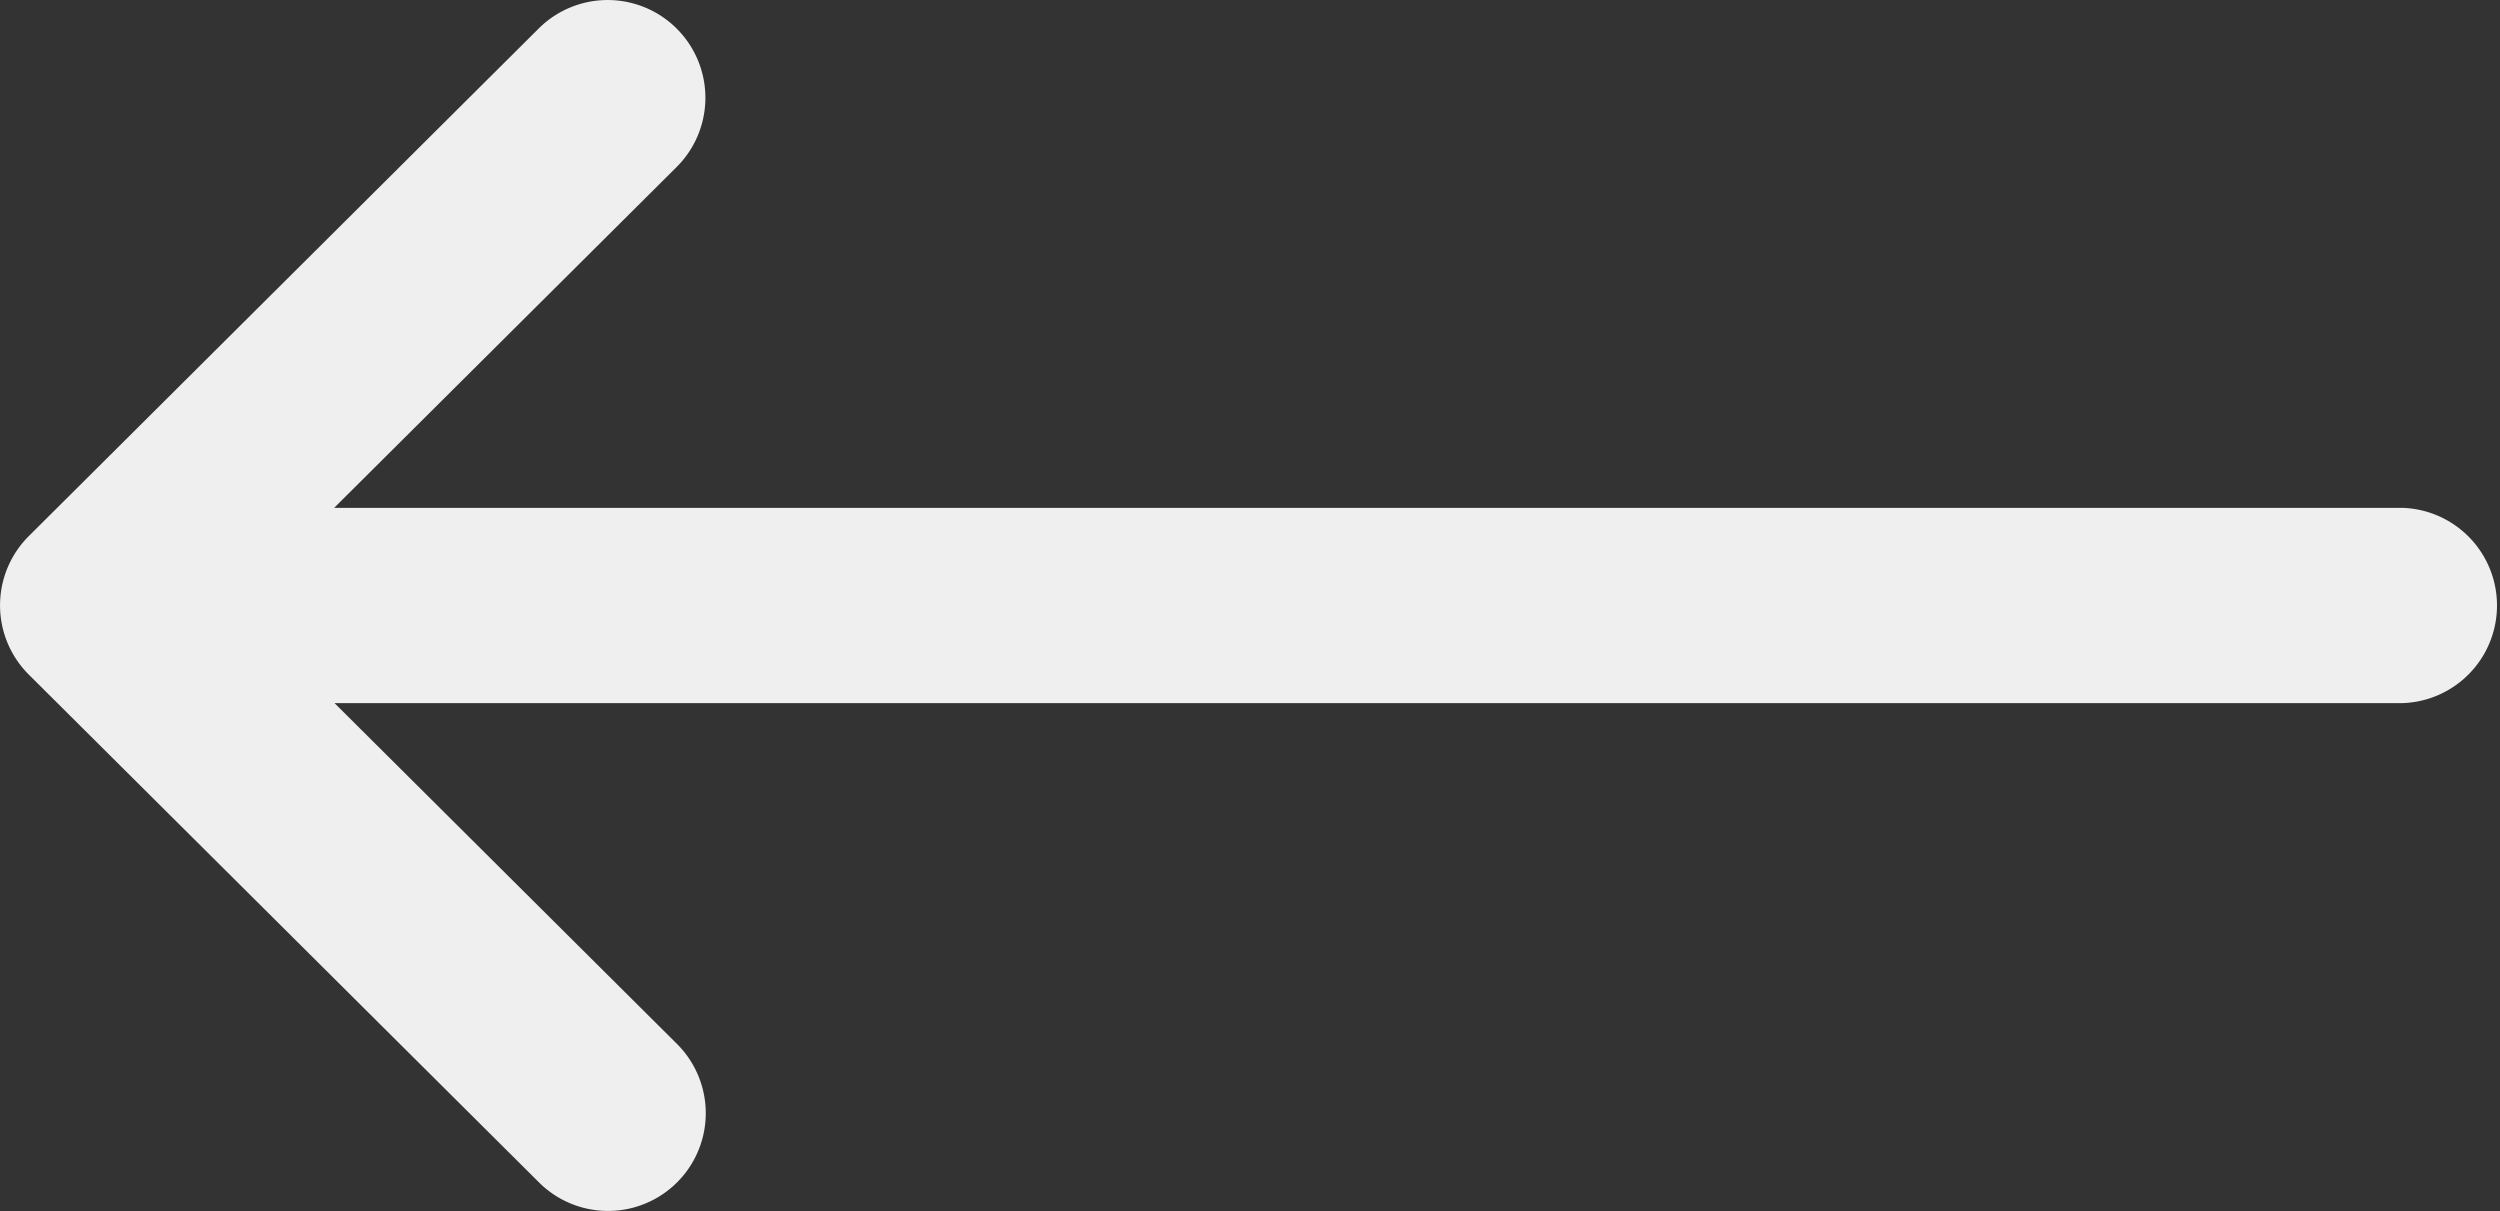<svg xmlns="http://www.w3.org/2000/svg" width="27.129" height="13.141" viewBox="0 0 27.129 13.141"><rect x="0" y="0" width="27.129" height="13.141" fill="#333333" stroke="none"/><defs><style>.a{fill:#efefef;}</style></defs><g transform="translate(0 -132)"><g transform="translate(0 132)"><path class="a" d="M26.069,137.511H3.626l3.718-3.7a1.06,1.06,0,0,0-1.5-1.5L.311,137.819h0a1.061,1.061,0,0,0,0,1.5h0l5.537,5.511a1.06,1.06,0,0,0,1.5-1.5l-3.718-3.7H26.069a1.06,1.06,0,0,0,0-2.119Z" transform="translate(0 -132)"/></g></g></svg>